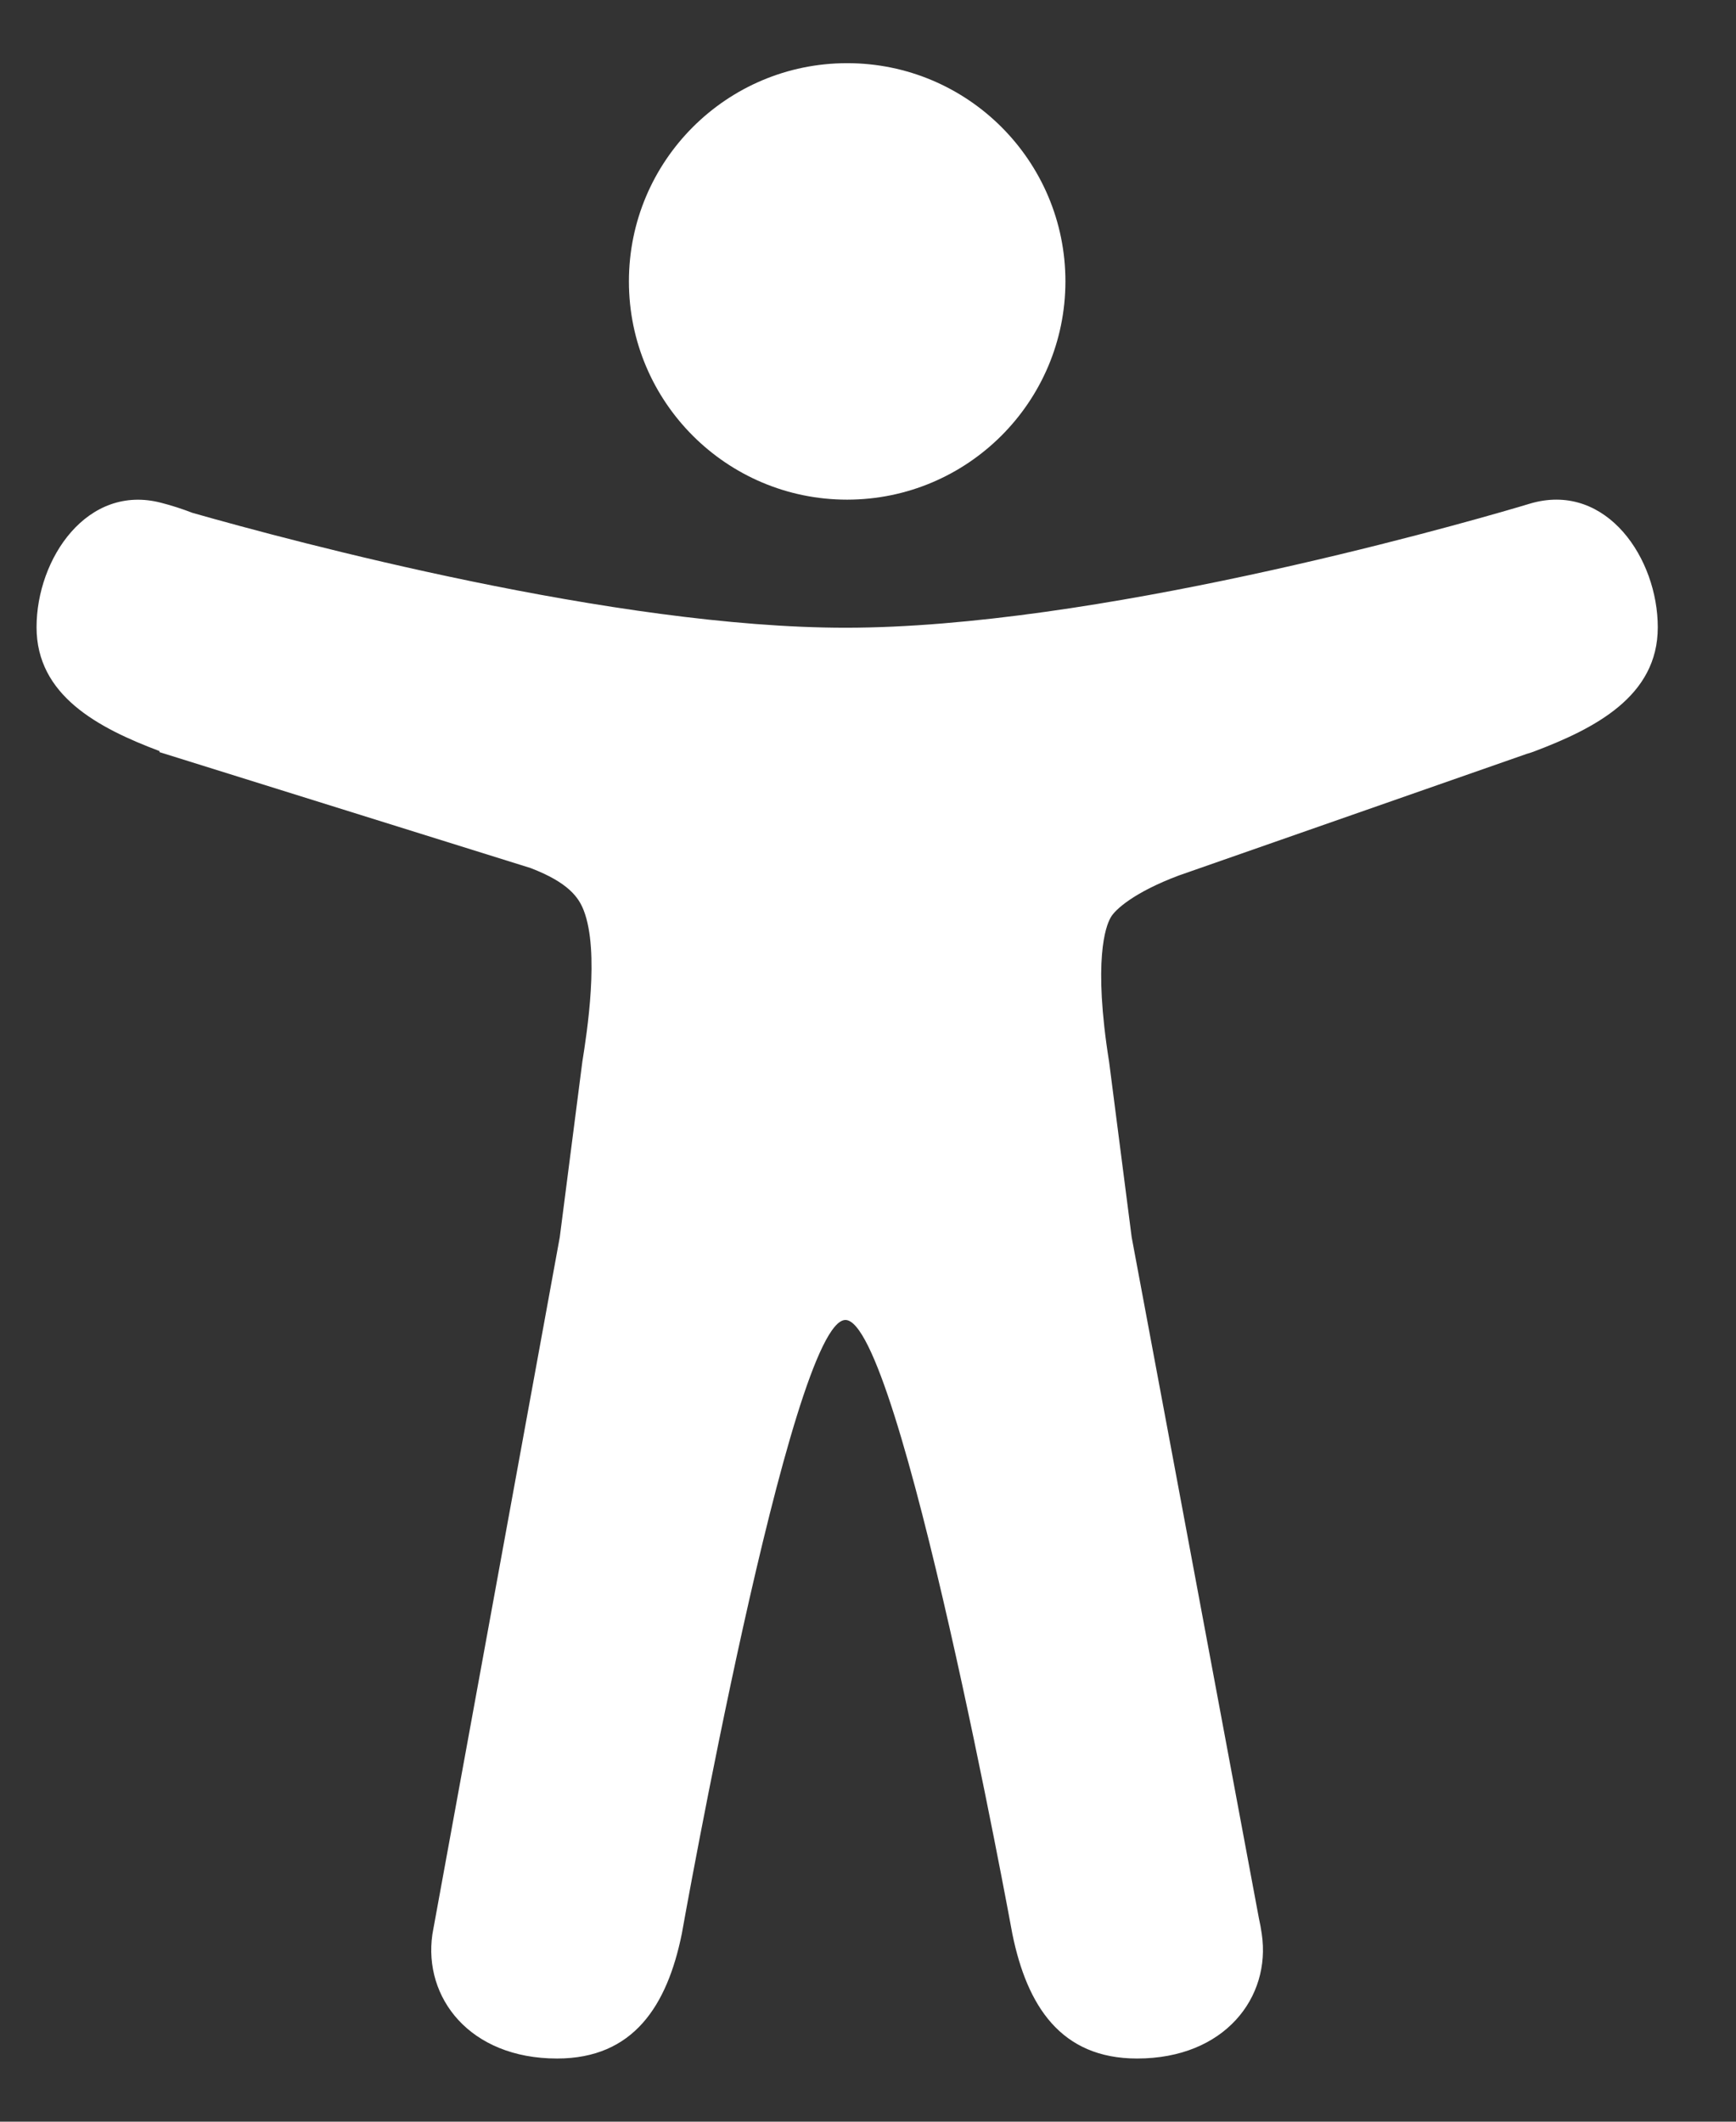 <svg width="18" height="22" viewBox="0 0 18 22" fill="none" xmlns="http://www.w3.org/2000/svg">
<rect x="0" y="0" width="18" height="22" fill="#333333" stroke="none"/>
<path d="M8.784 5.181C7.534 5.181 6.521 4.168 6.521 2.918C6.521 1.668 7.534 0.655 8.784 0.655C10.034 0.655 11.047 1.668 11.047 2.918C11.046 4.167 10.033 5.18 8.784 5.181ZM15.896 5.213L15.878 5.218L15.861 5.223C15.821 5.235 15.78 5.247 15.74 5.259C14.988 5.48 11.338 6.509 8.767 6.509C6.377 6.509 3.058 5.62 1.996 5.318C1.89 5.277 1.782 5.242 1.673 5.214C0.905 5.012 0.379 5.792 0.379 6.504C0.379 7.21 1.014 7.547 1.654 7.788V7.799L5.502 9.001C5.895 9.152 6 9.306 6.052 9.439C6.219 9.867 6.085 10.714 6.038 11.01L5.804 12.829L4.503 19.948C4.499 19.968 4.495 19.988 4.492 20.008L4.483 20.059C4.389 20.712 4.868 21.345 5.776 21.345C6.568 21.345 6.917 20.798 7.069 20.054C7.069 20.054 8.2 13.687 8.766 13.687C9.332 13.687 10.497 20.054 10.497 20.054C10.649 20.798 10.998 21.345 11.79 21.345C12.7 21.345 13.18 20.709 13.083 20.054C13.075 19.998 13.065 19.943 13.053 19.89L11.734 12.829L11.5 11.011C11.331 9.952 11.467 9.602 11.513 9.52C11.514 9.518 11.515 9.516 11.516 9.514C11.56 9.433 11.759 9.252 12.223 9.078L15.83 7.817C15.852 7.811 15.874 7.804 15.896 7.796C16.542 7.553 17.189 7.218 17.189 6.505C17.189 5.793 16.664 5.012 15.896 5.213Z" fill="white"/>
</svg>
